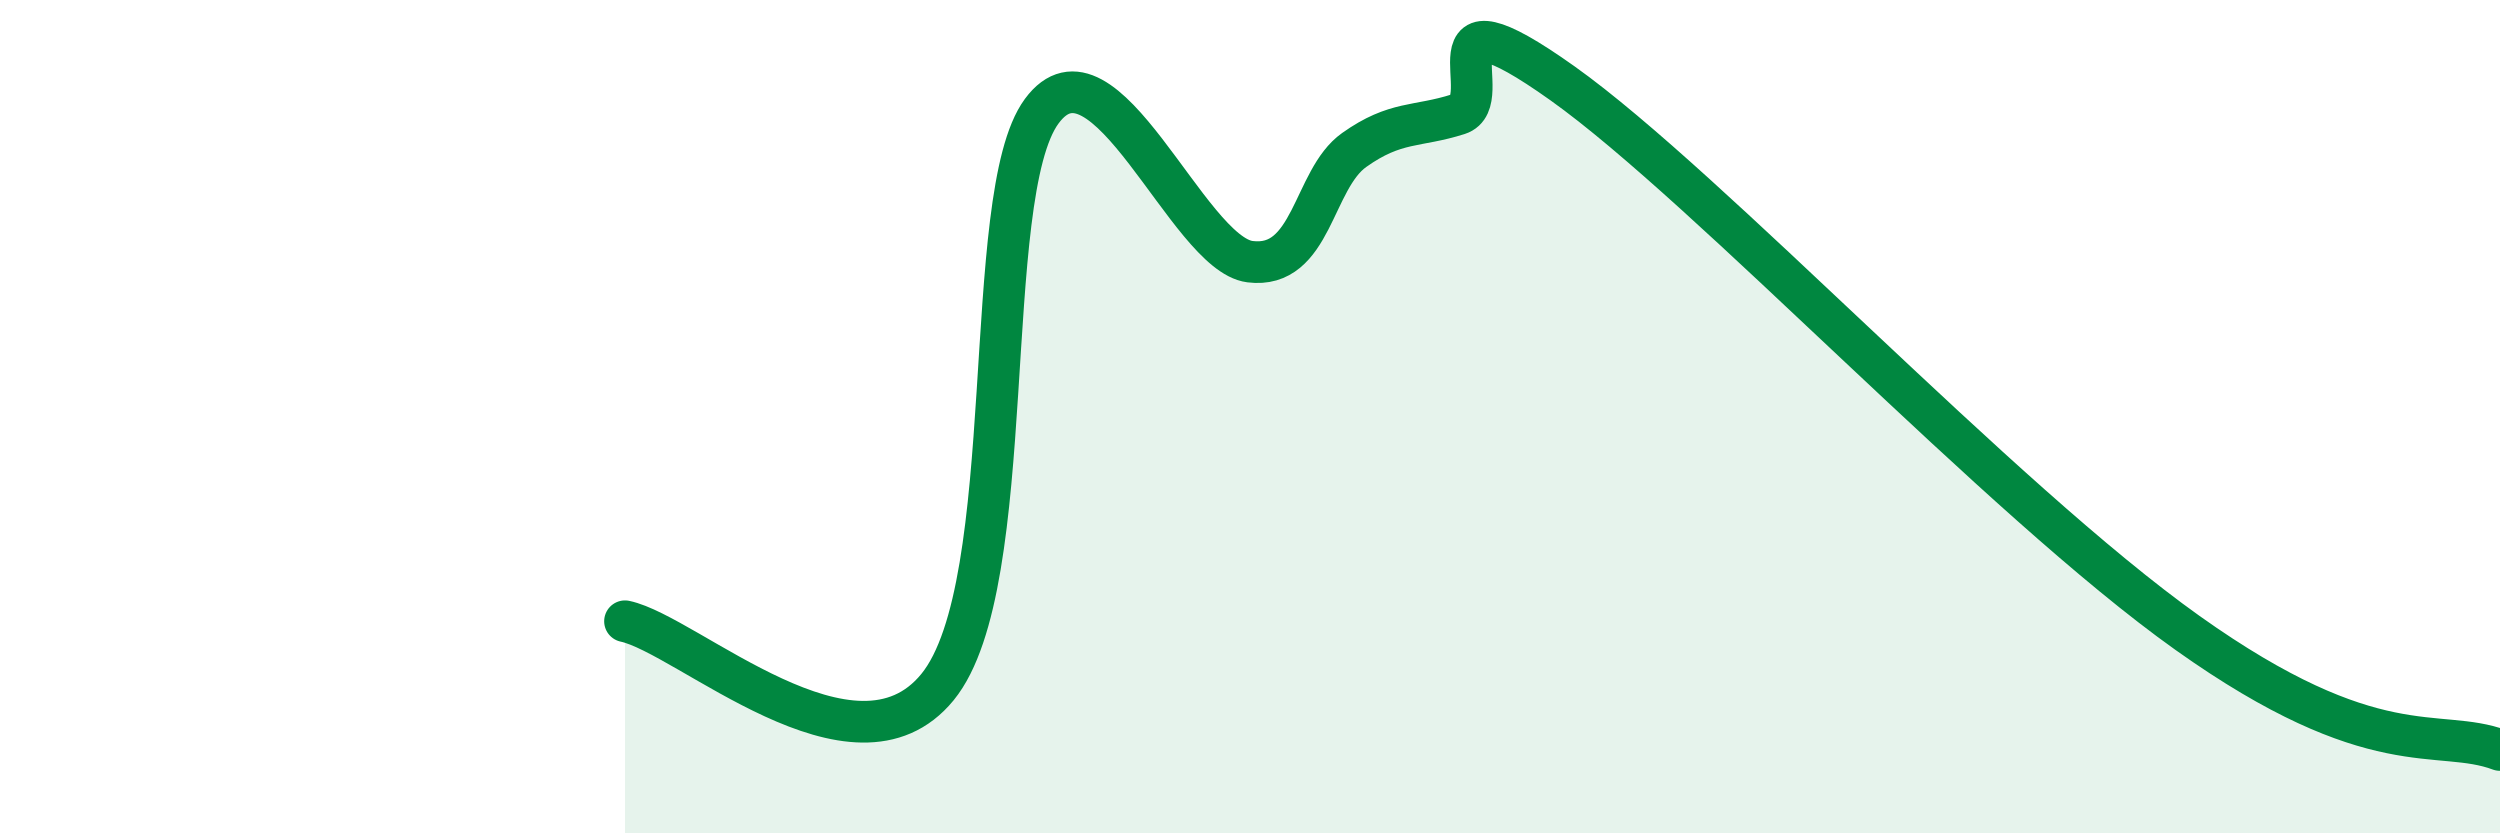 
    <svg width="60" height="20" viewBox="0 0 60 20" xmlns="http://www.w3.org/2000/svg">
      <path
        d="M 15,14.91 C 16.5,15.23 20.5,18.94 22.5,16.49 C 24.5,14.04 23.5,4.71 25,2.67 C 26.5,0.63 28.5,6.09 30,6.28 C 31.5,6.47 31.5,4.31 32.5,3.6 C 33.5,2.89 34,3.06 35,2.74 C 36,2.42 34,-0.49 37.5,2 C 41,4.49 48,11.99 52.5,15.19 C 57,18.39 58.5,17.44 60,18L60 20L15 20Z"
        fill="#008740"
        opacity="0.1"
        stroke-linecap="round"
        stroke-linejoin="round"
      />
      <path
        d="M 15,14.91 C 16.5,15.23 20.5,18.94 22.5,16.49 C 24.5,14.04 23.5,4.71 25,2.67 C 26.5,0.63 28.5,6.09 30,6.28 C 31.5,6.47 31.5,4.31 32.5,3.6 C 33.5,2.89 34,3.06 35,2.74 C 36,2.42 34,-0.49 37.5,2 C 41,4.49 48,11.99 52.5,15.19 C 57,18.39 58.5,17.44 60,18"
        stroke="#008740"
        stroke-width="1"
        fill="none"
        stroke-linecap="round"
        stroke-linejoin="round"
      />
    </svg>
  